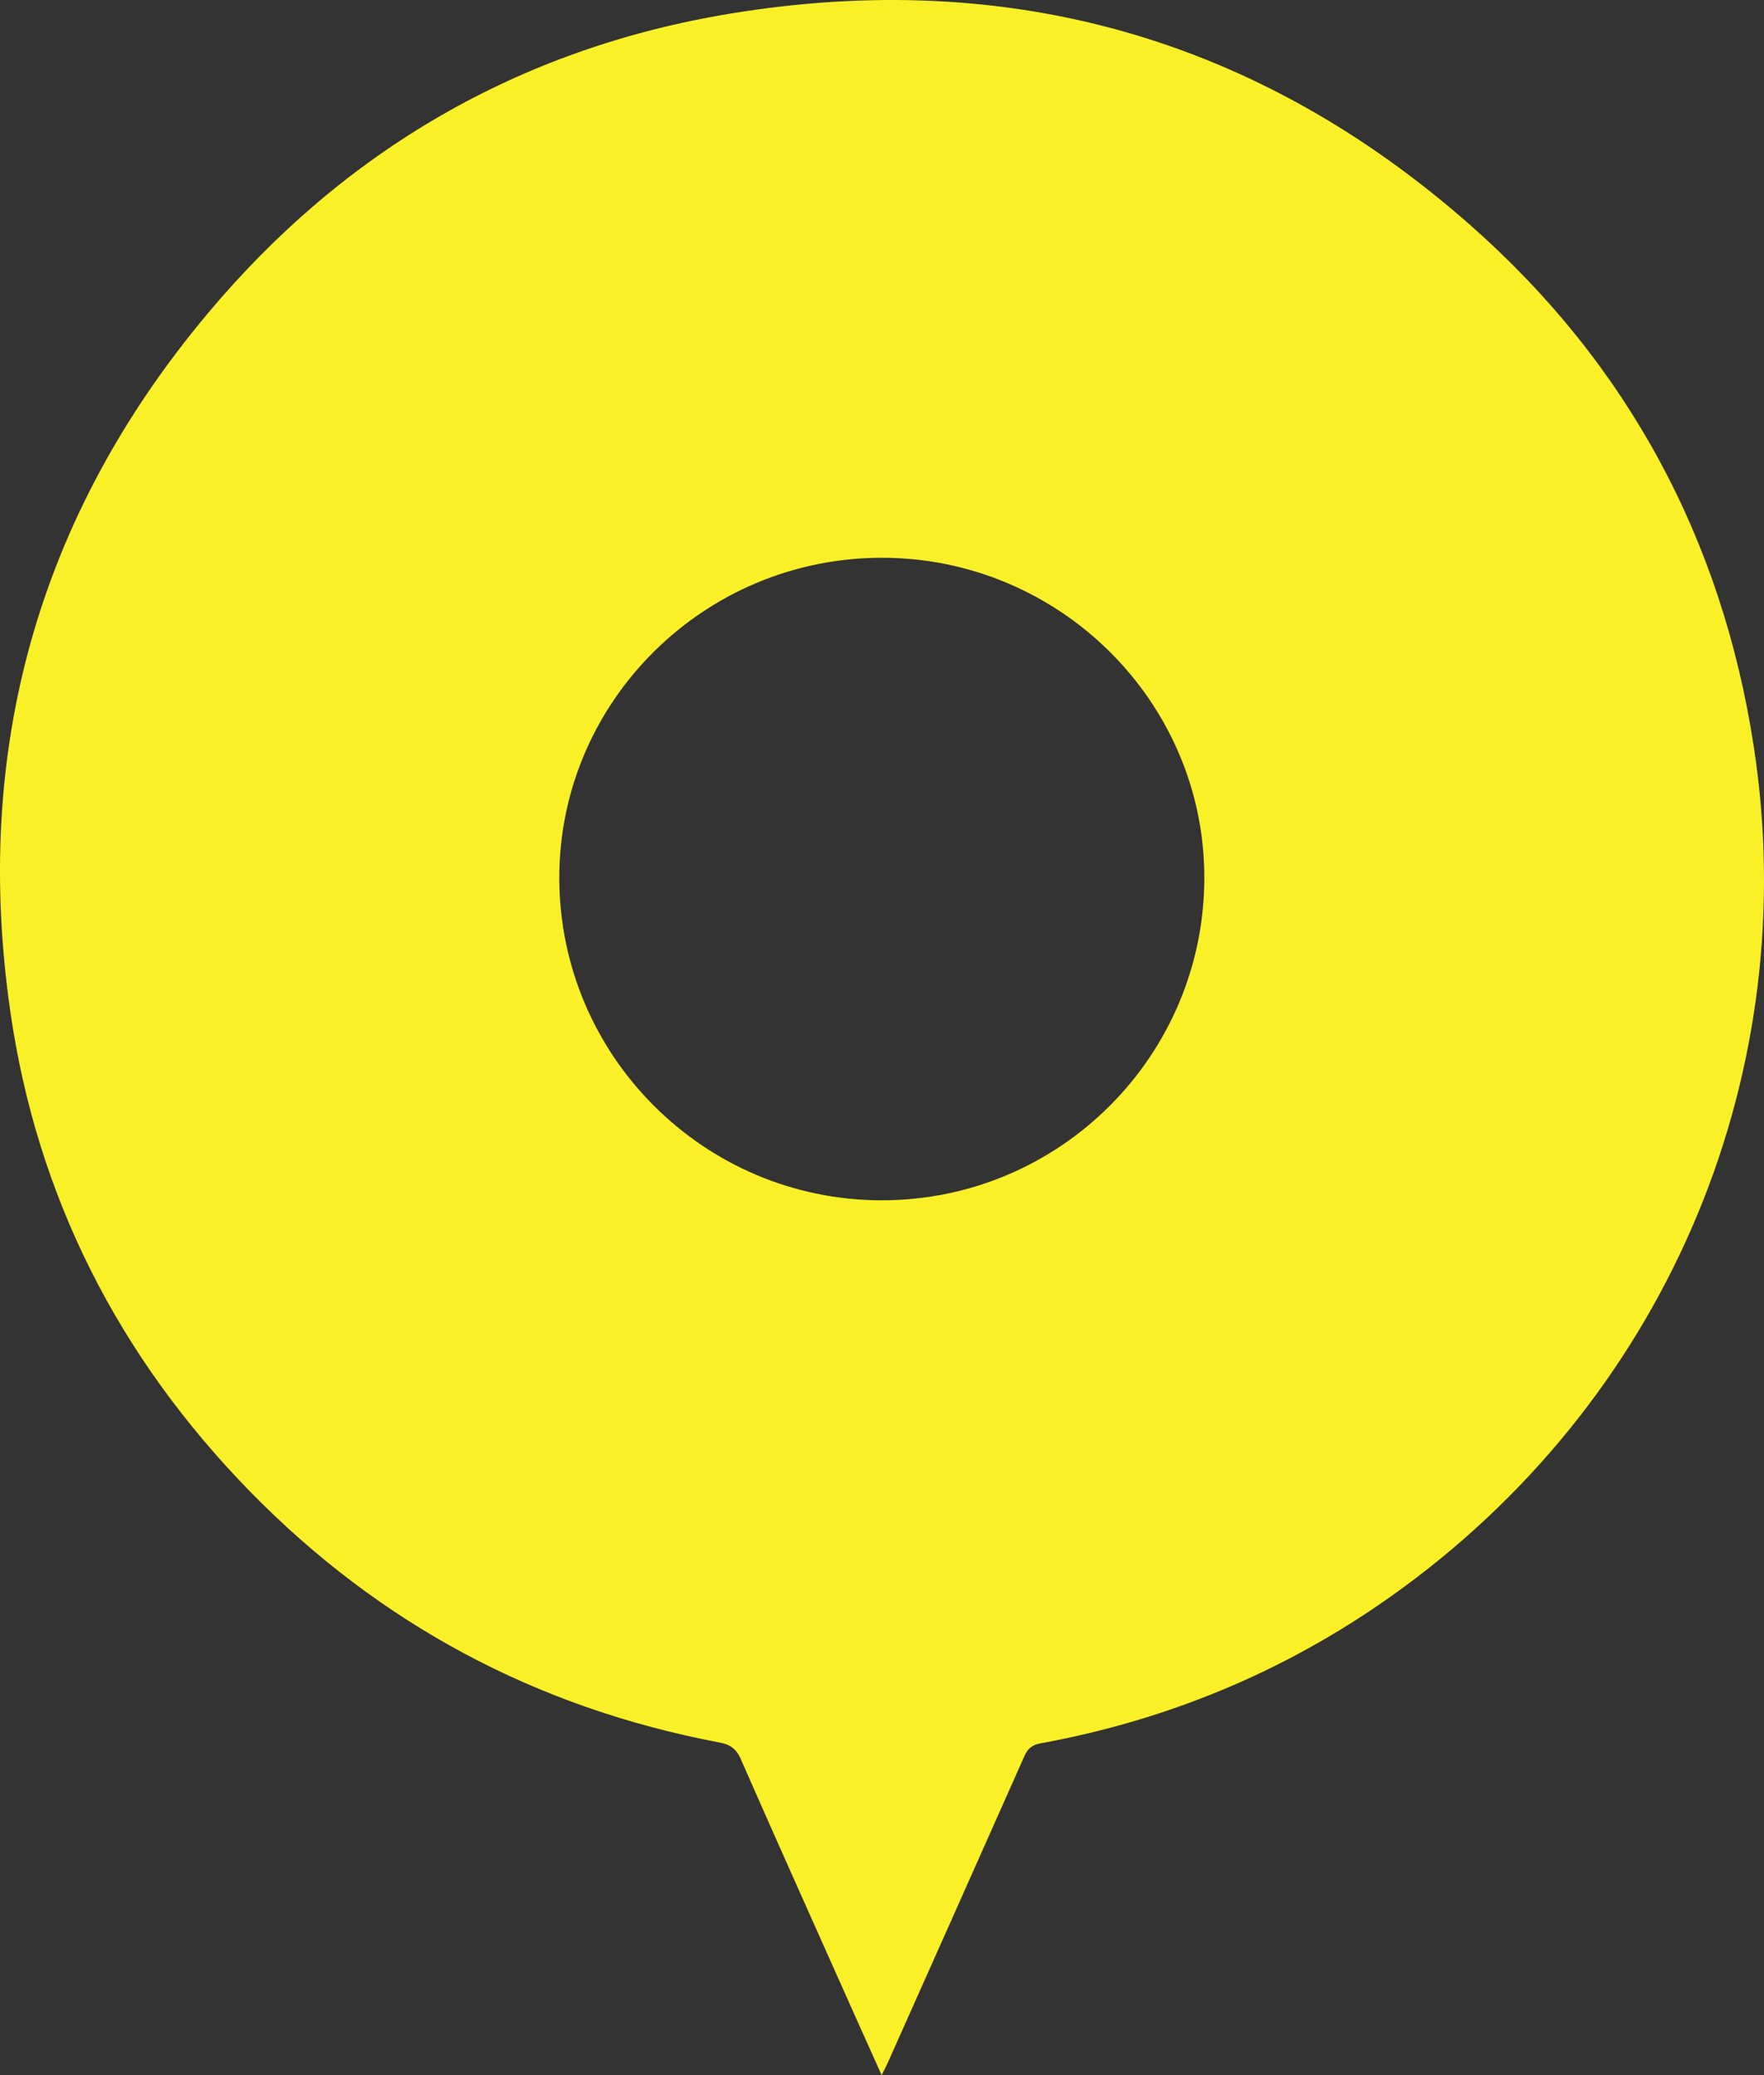 <svg width="68" height="80" viewBox="0 0 68 80" fill="none" xmlns="http://www.w3.org/2000/svg">
<rect x="0" y="0" width="68" height="80" fill="#333333" stroke="none"/>
<path d="M33.985 79.997C33.659 79.271 33.367 78.622 33.077 77.976C31.566 74.589 30.042 71.202 28.552 67.807C28.373 67.399 28.122 67.247 27.715 67.173C20.67 65.836 14.627 62.607 9.63 57.491C4.574 52.313 1.42 46.131 0.395 38.979C-1.048 28.938 1.455 19.911 7.991 12.104C13.259 5.804 20.018 1.866 28.14 0.527C38.916 -1.253 48.522 1.476 56.709 8.706C62.751 14.042 66.377 20.795 67.602 28.753C69.516 41.179 64.454 53.604 54.077 61.214C49.887 64.286 45.221 66.274 40.105 67.211C39.77 67.274 39.612 67.423 39.484 67.714C37.742 71.637 35.992 75.554 34.245 79.473C34.179 79.622 34.101 79.768 33.988 80L33.985 79.997ZM33.988 21.503C27.139 21.506 21.563 27.042 21.56 33.836C21.56 40.697 27.139 46.277 33.997 46.274C40.861 46.271 46.428 40.694 46.425 33.828C46.422 27.039 40.828 21.497 33.985 21.503H33.988Z" fill="#FAF027"/>
</svg>
